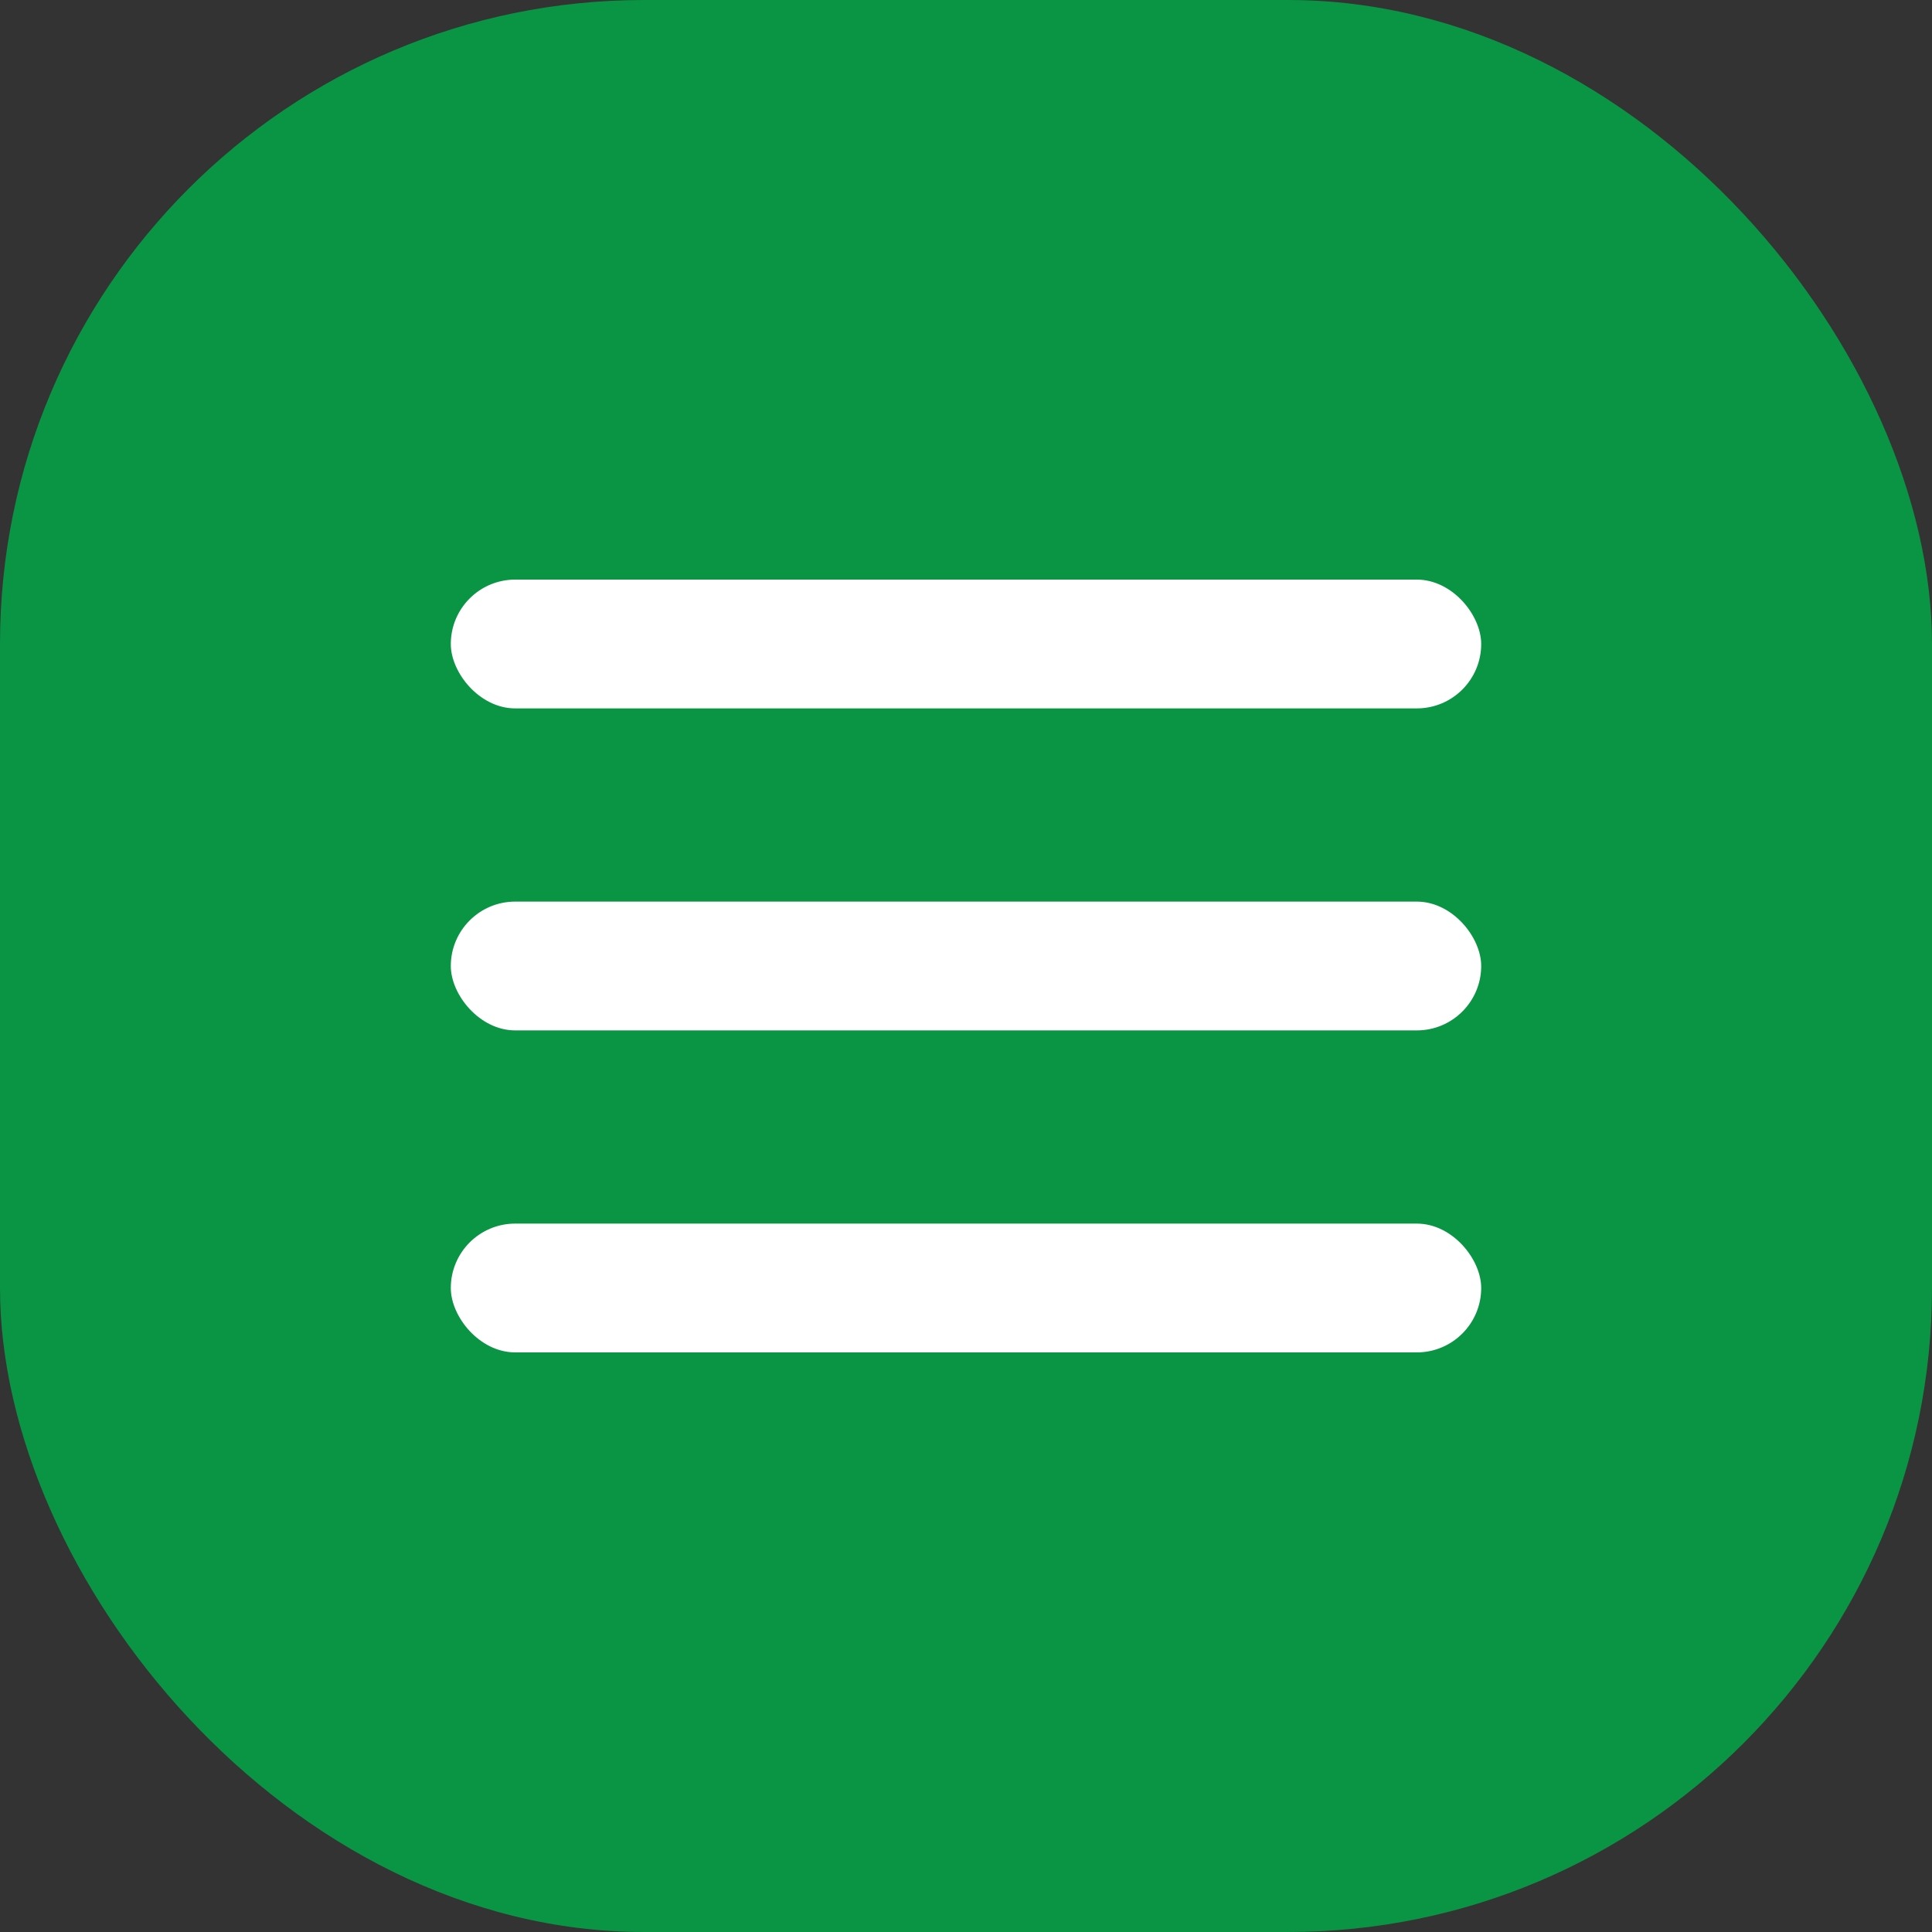 <svg width="30" height="30" viewBox="0 0 30 30" fill="none" xmlns="http://www.w3.org/2000/svg">
<rect x="0" y="0" width="30" height="30" fill="#333333" stroke="none"/>
<rect width="30" height="30" rx="10" fill="#0A9544"/>
<rect x="7" y="14" width="16" height="2" rx="1" fill="white"/>
<rect x="7" y="19" width="16" height="2" rx="1" fill="white"/>
<rect x="7" y="9" width="16" height="2" rx="1" fill="white"/>
</svg>
